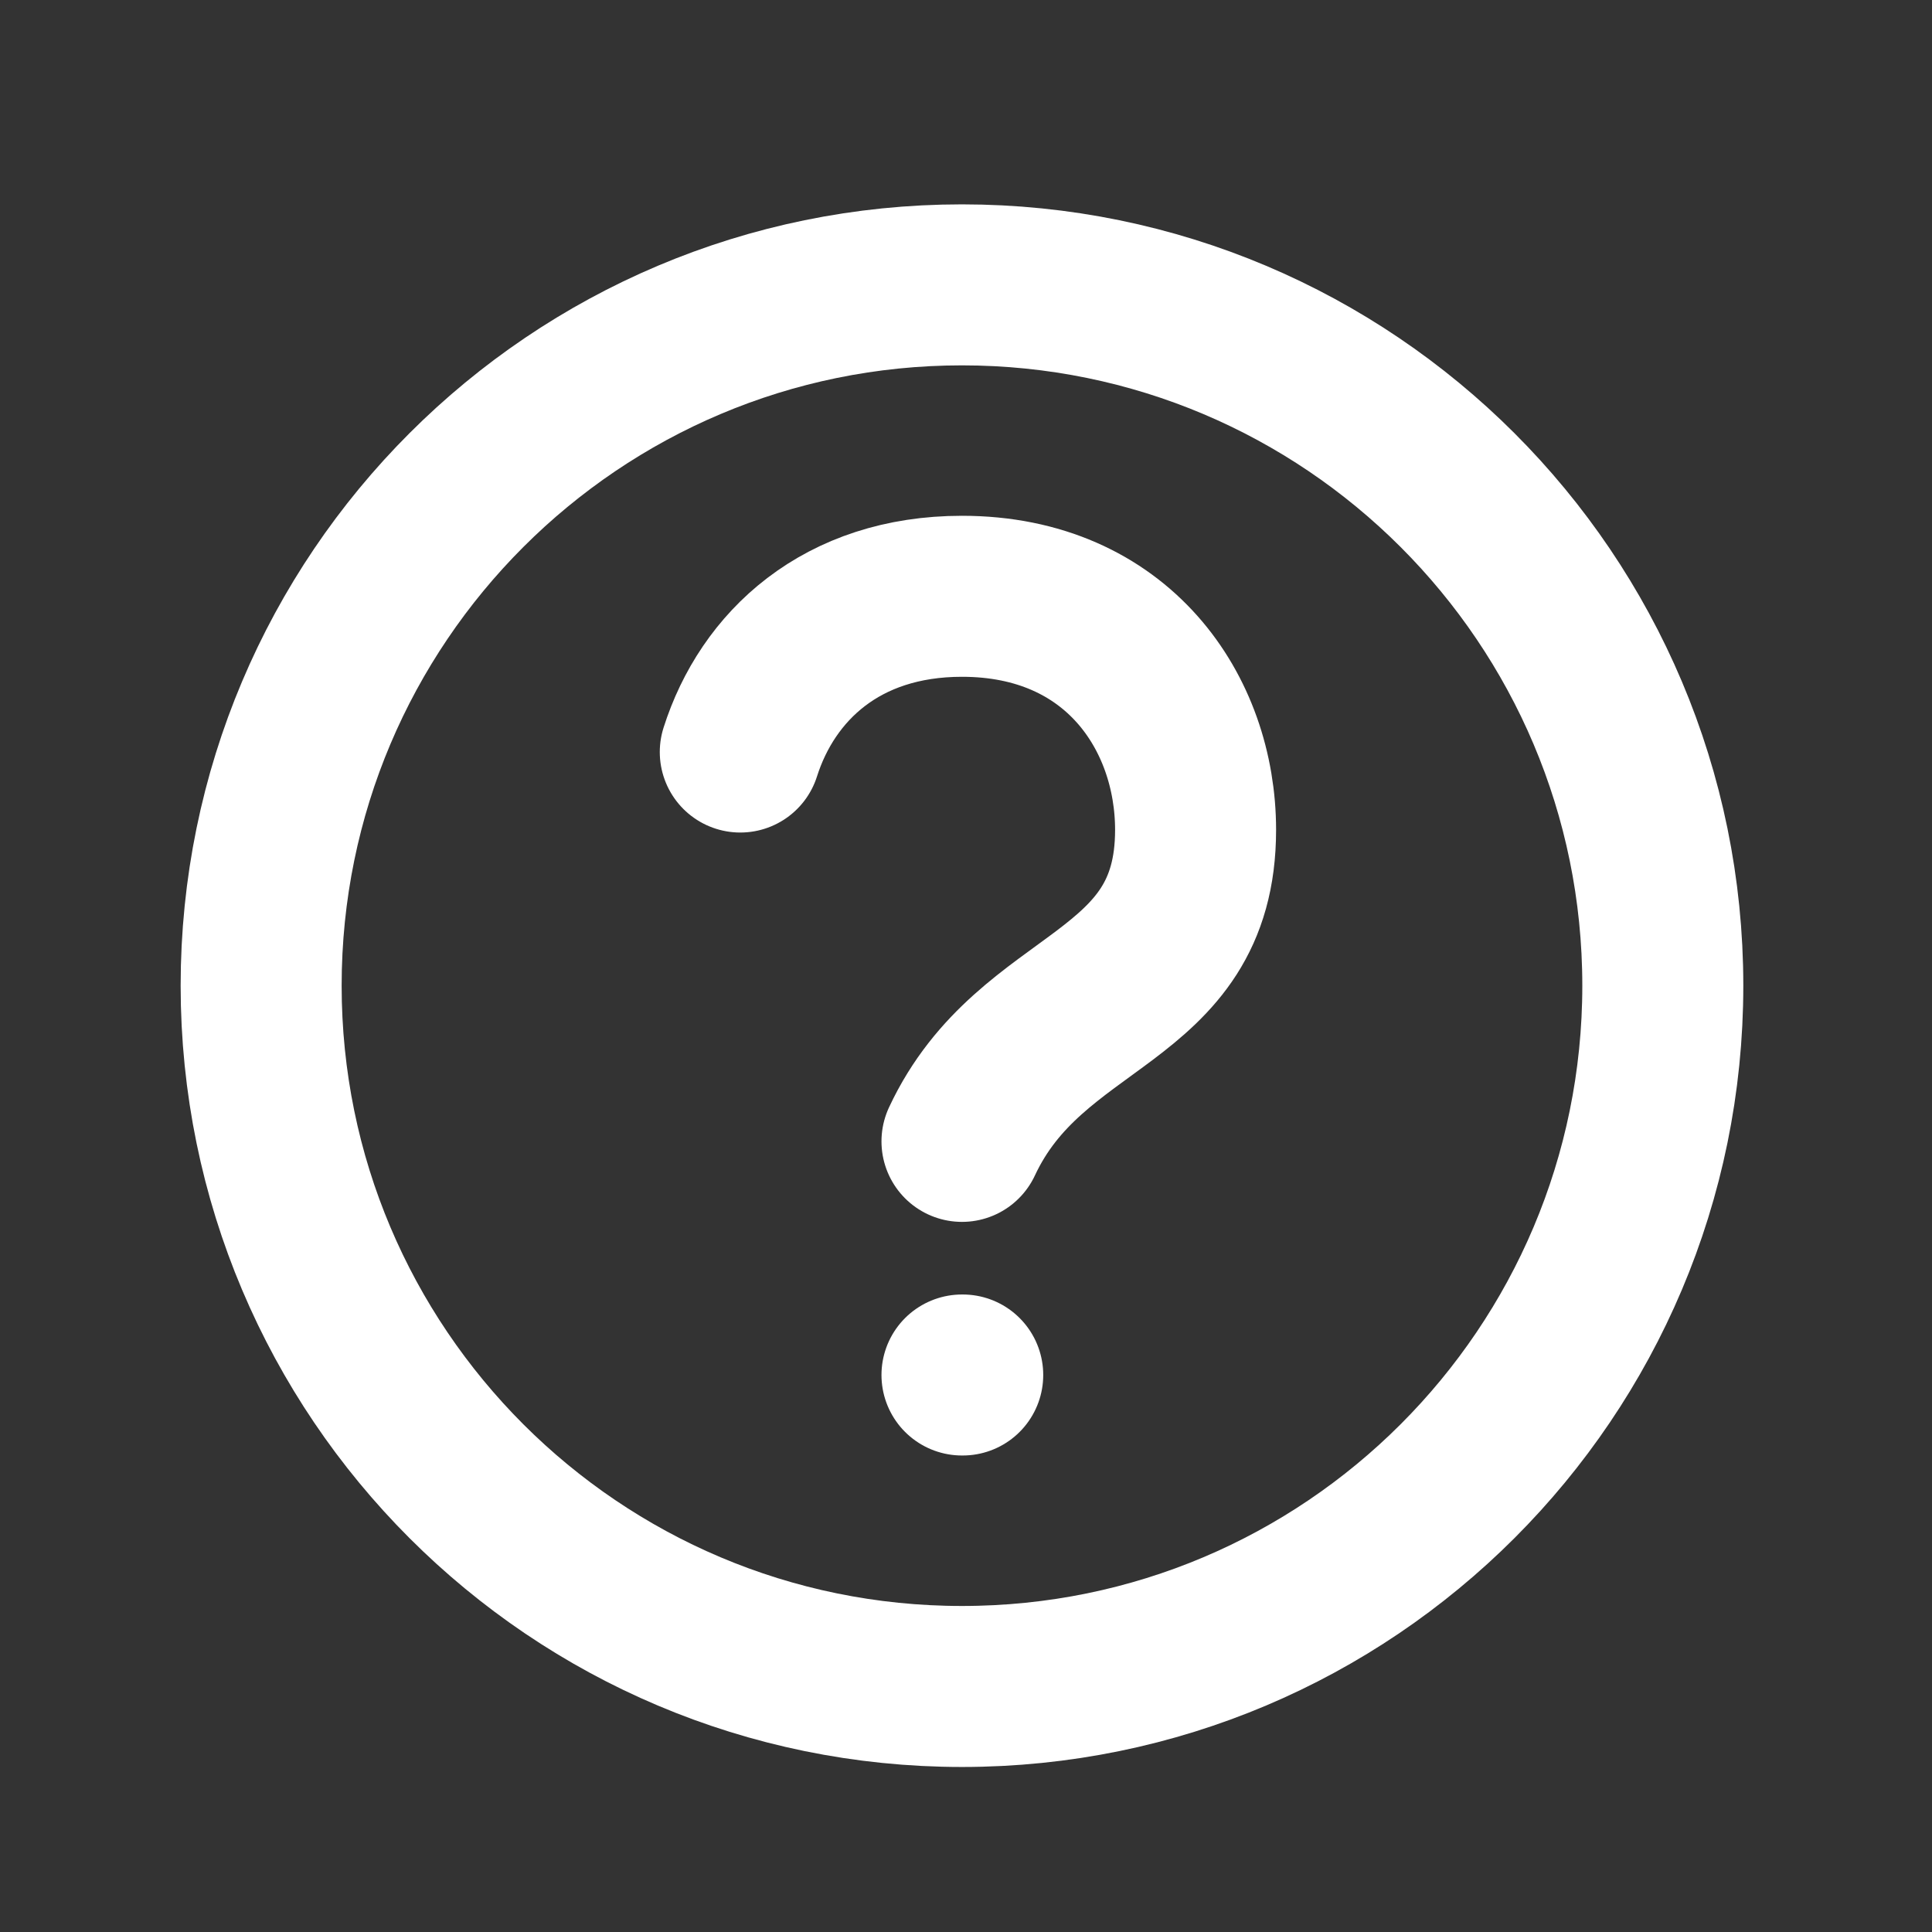<svg width="36" height="36" viewBox="0 0 36 36" fill="none" xmlns="http://www.w3.org/2000/svg">
<rect x="0" y="0" width="36" height="36" fill="#333333" stroke="none"/>
<path d="M17.925 25.621H17.939M17.925 21.268C19.217 18.502 22.278 18.706 22.278 15.464C22.278 13.288 20.827 11.111 17.925 11.111C15.679 11.111 14.302 12.415 13.794 14.013M17.925 31.425C25.137 31.425 30.984 25.578 30.984 18.366C30.984 11.154 25.137 5.308 17.925 5.308C10.713 5.308 4.866 11.154 4.866 18.366C4.866 25.578 10.713 31.425 17.925 31.425Z" stroke="white" stroke-width="3" stroke-linecap="round" stroke-linejoin="round"></path>
</svg>